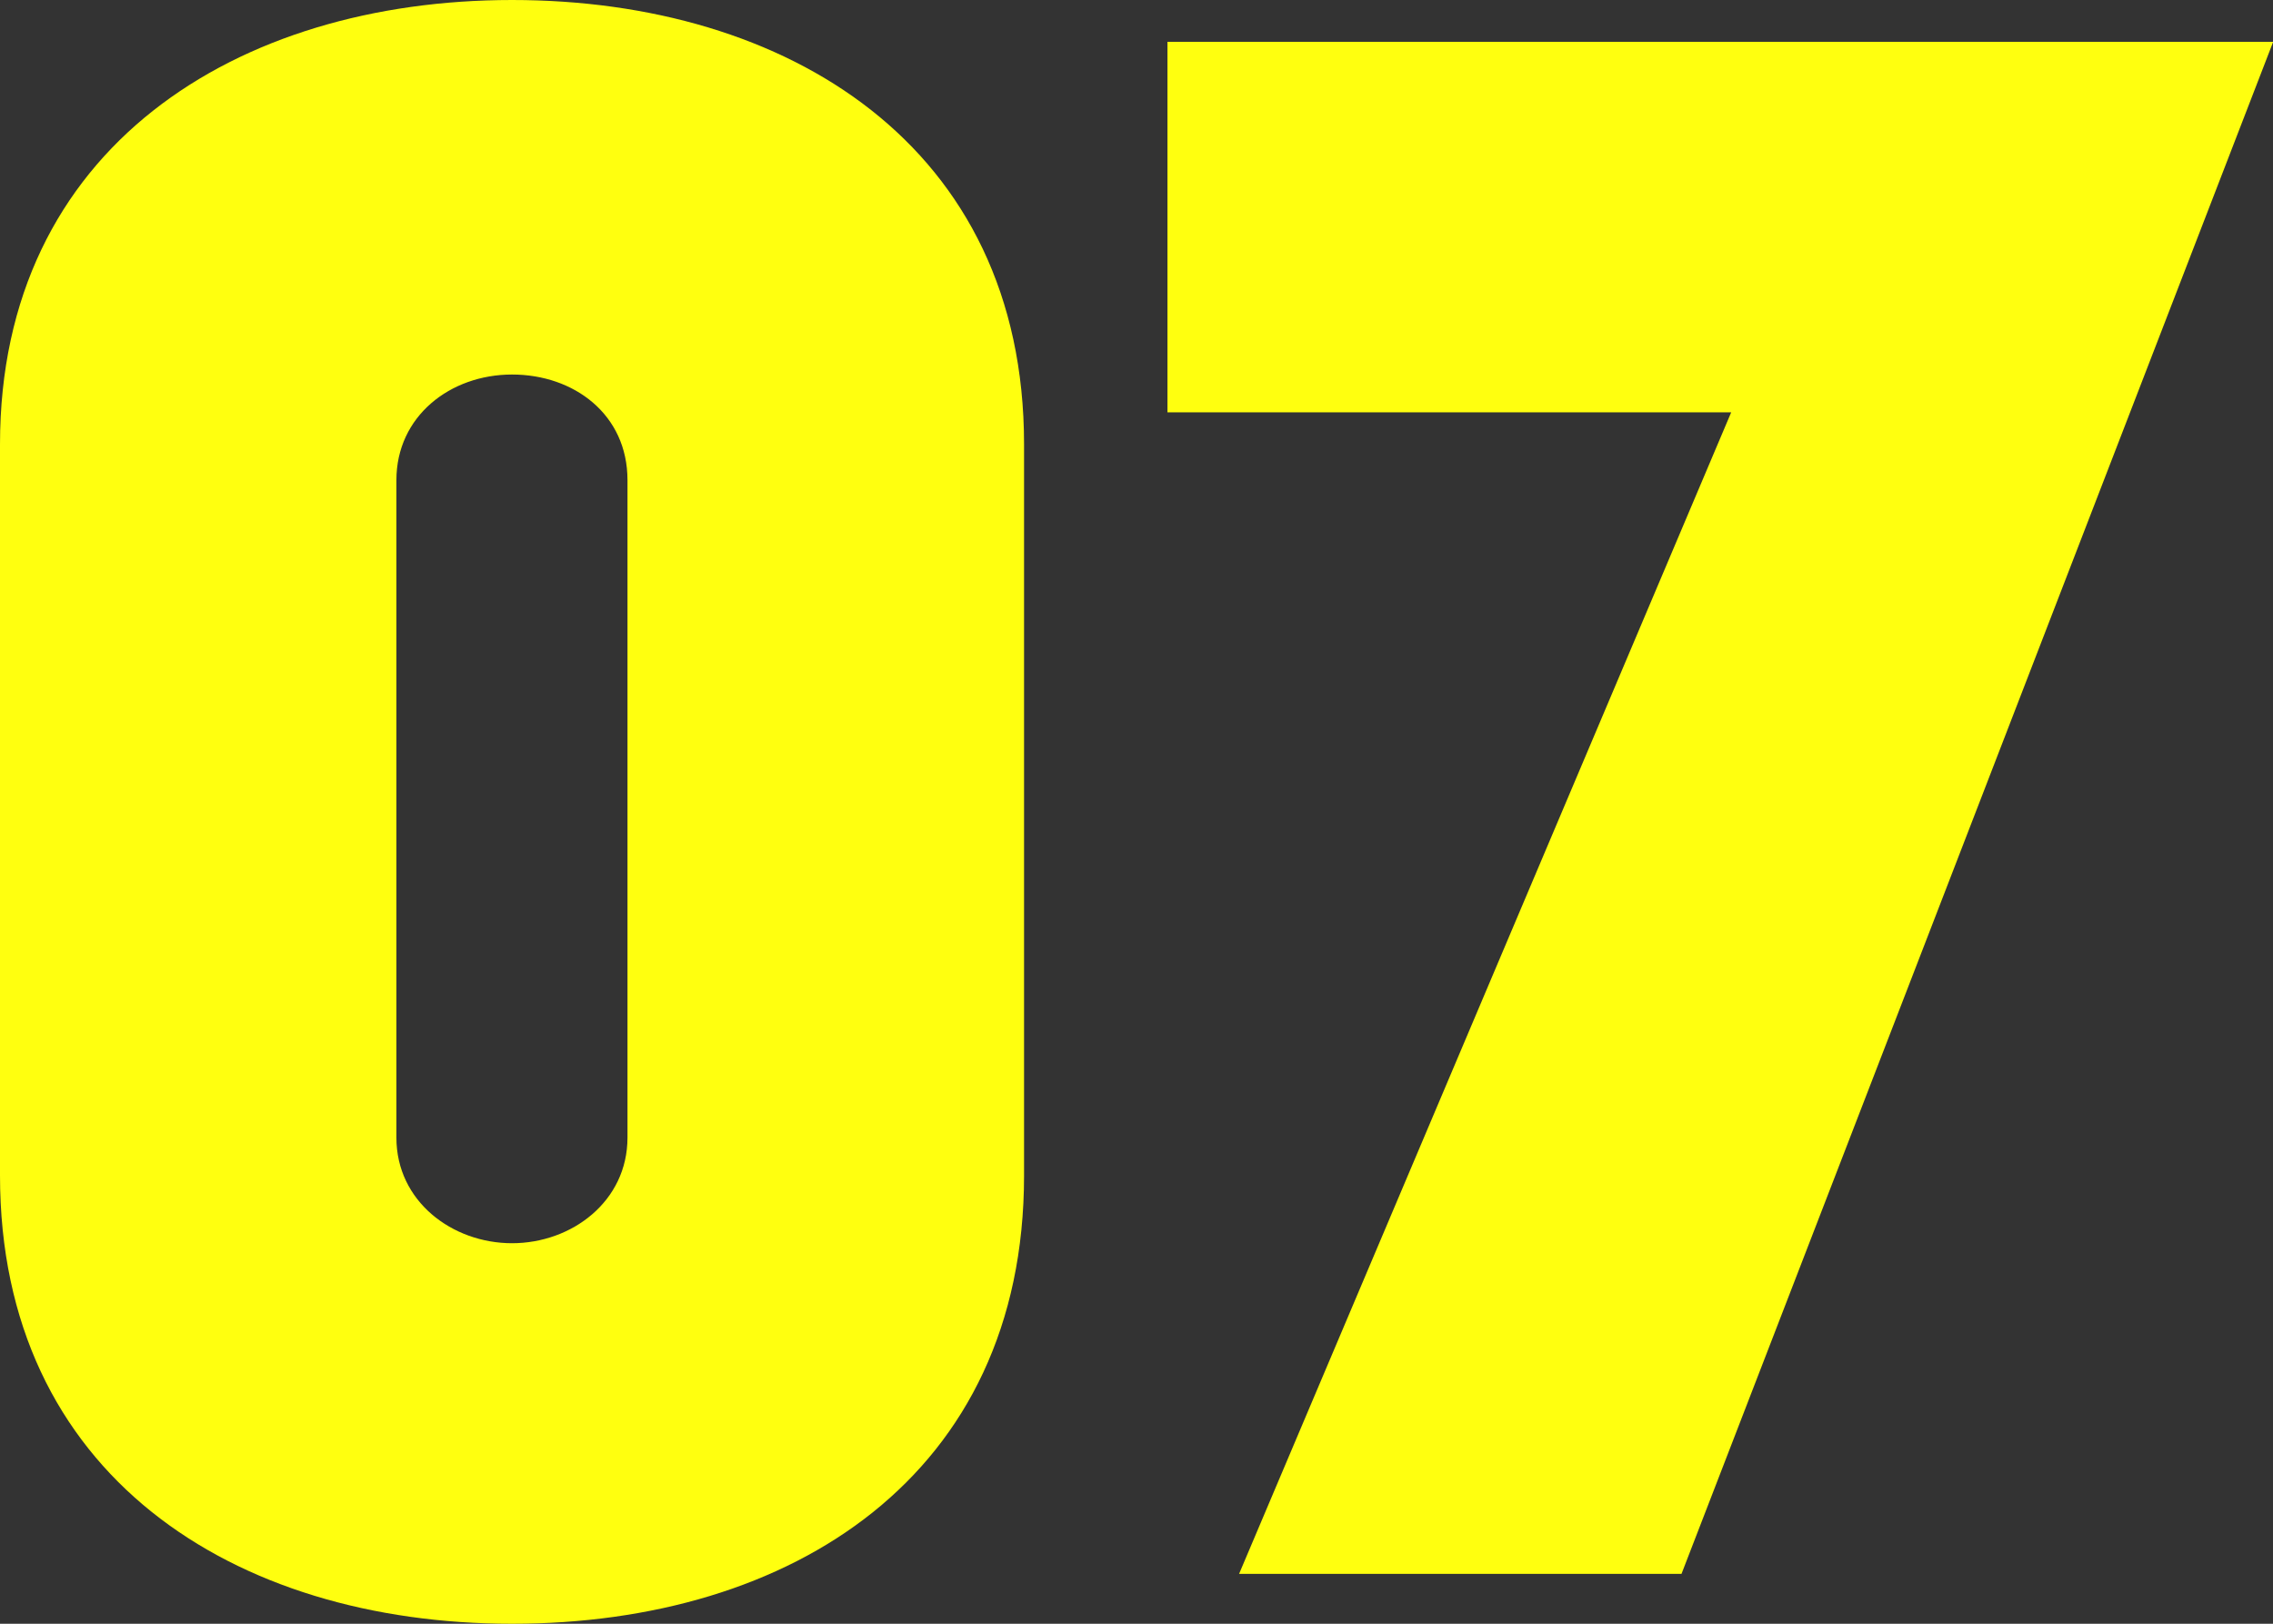 <?xml version="1.0" encoding="UTF-8"?>
<svg id="_レイヤー_2" data-name="レイヤー 2" xmlns="http://www.w3.org/2000/svg" width="135.84" height="97.03" viewBox="0 0 135.84 97.03">
  <rect x="0" y="0" width="135.84" height="97.03" fill="#333333" stroke="none"/>
  <defs>
    <style>
      .cls-1 {
        fill: #ffff0f;
      }
    </style>
  </defs>
  <g id="DESIGN">
    <g>
      <path class="cls-1" d="M37.5,67.98c0,3.81-3.33,6.31-6.9,6.31s-6.91-2.5-6.91-6.31V28.69c0-3.81,3.21-6.31,6.91-6.31s6.9,2.38,6.9,6.31v39.29ZM61.2,70.24V26.55C61.2,8.69,47.03,0,30.6,0S0,8.81,0,26.55v43.69c0,17.86,13.93,26.79,30.6,26.79s30.6-8.81,30.6-26.79Z"/>
      <path class="cls-1" d="M100.48,94.05h-26.43l29.41-69.41h-33.69V2.5h66.08l-35.36,91.55Z"/>
    </g>
  </g>
</svg>